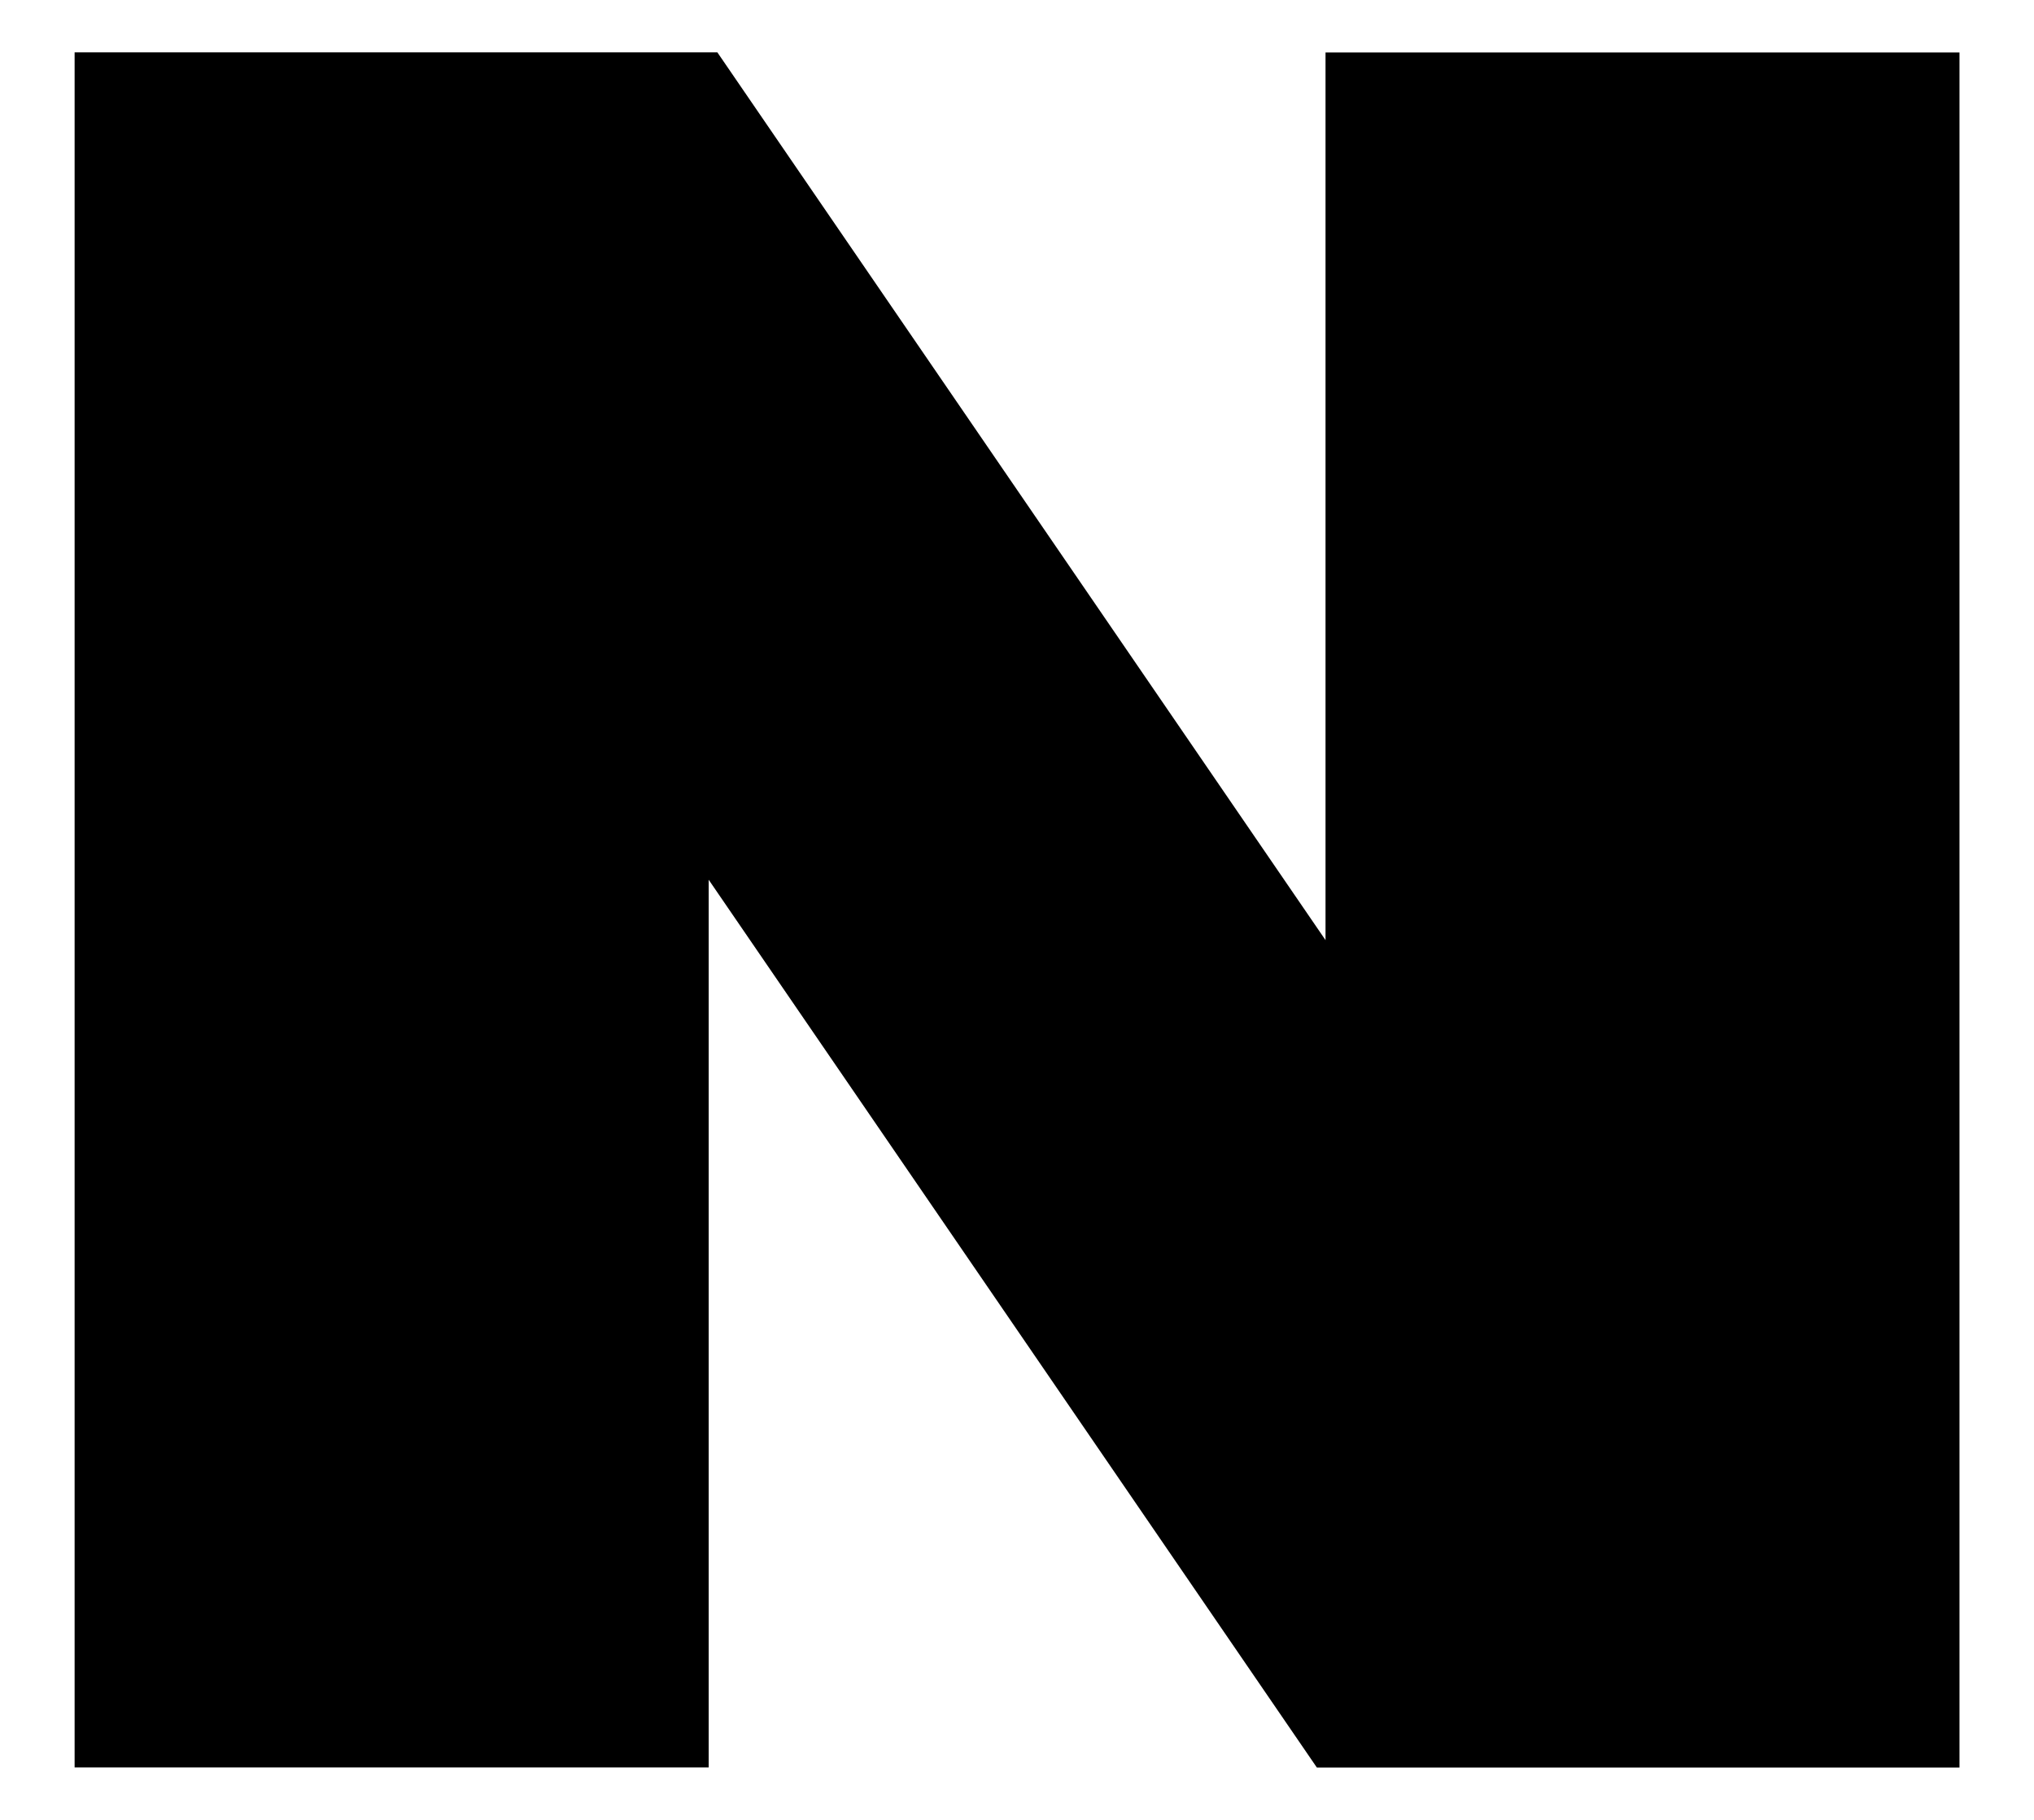 <svg width="19" height="17" viewBox="0 0 19 17" fill="none" xmlns="http://www.w3.org/2000/svg">
<path d="M6.701 0.489L12.382 8.782V0.49H18.304V16.511H12.301L6.62 8.218V16.51H0.697V0.489H6.701Z" fill="black"/>
</svg>
